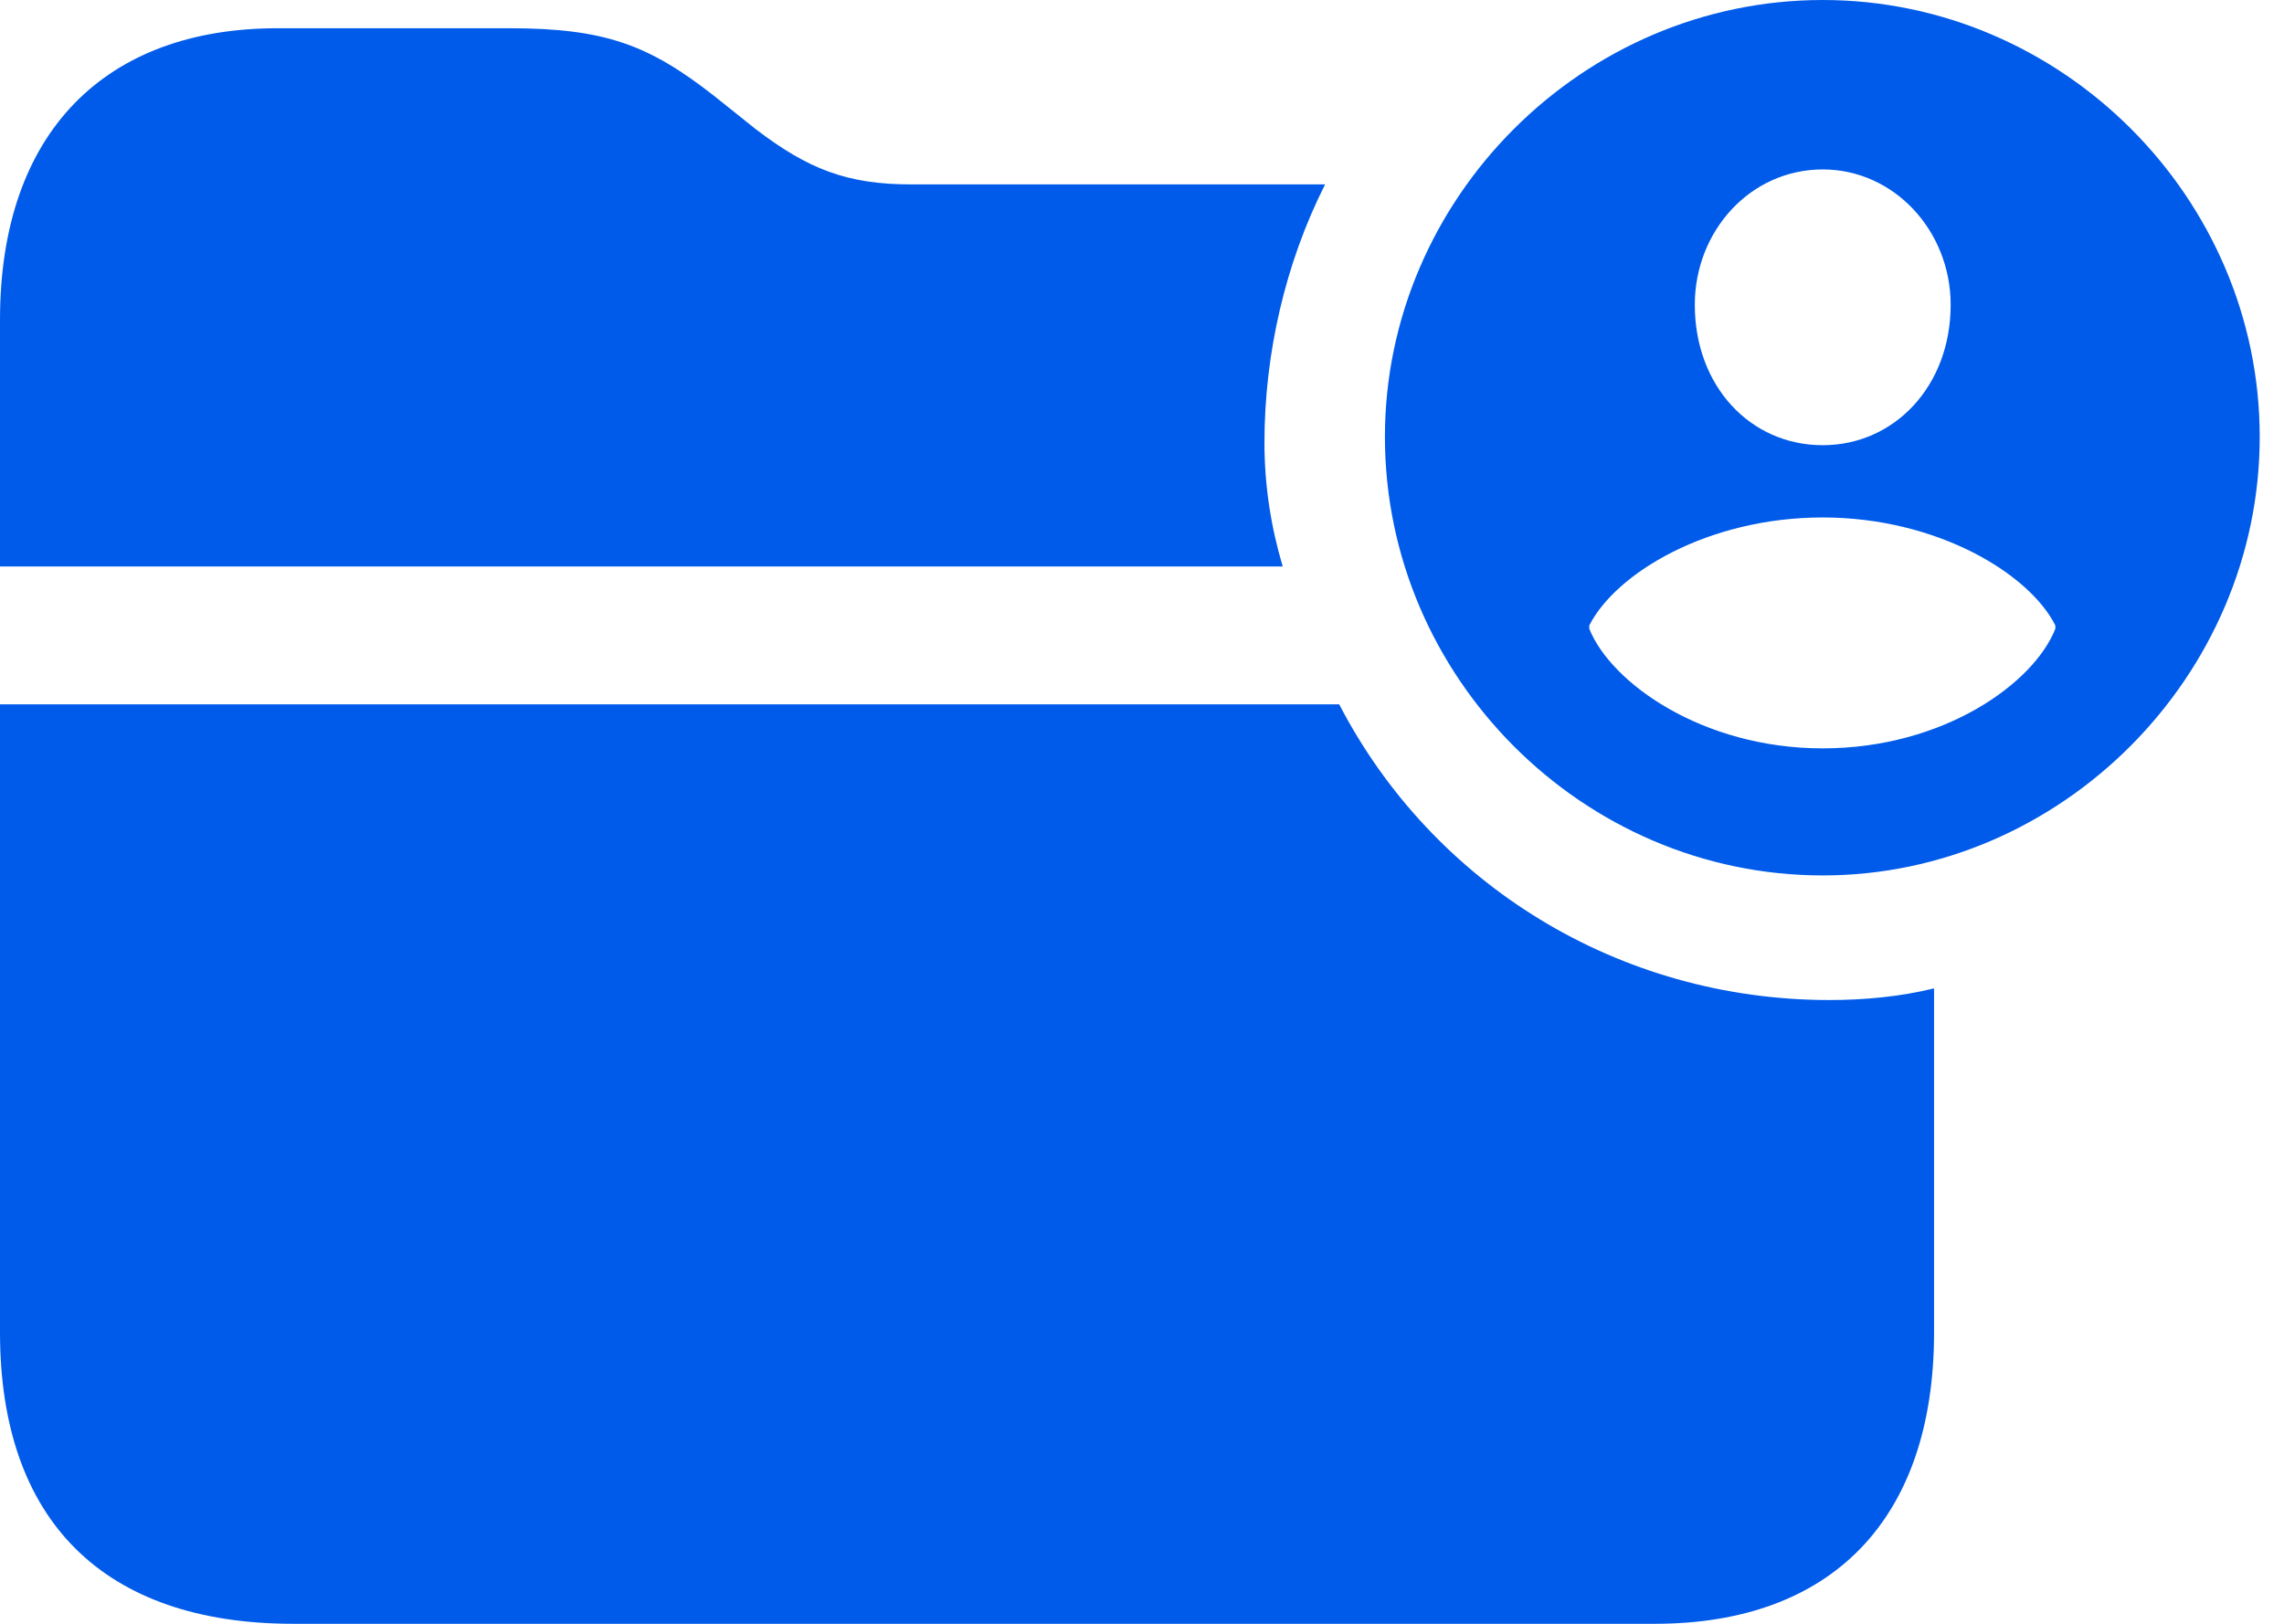 <svg width="90" height="64" viewBox="0 0 90 64" fill="none" xmlns="http://www.w3.org/2000/svg">
<path d="M71.824 34.504C81.219 34.504 89.043 26.648 89.043 17.219C89.043 7.791 81.252 0 71.824 0C62.363 0 54.572 7.824 54.572 17.219C54.572 26.68 62.363 34.504 71.824 34.504ZM50.545 22.326C50.087 20.788 49.825 19.151 49.825 17.449C49.825 13.946 50.644 10.377 52.215 7.268H35.912C33.391 7.268 31.853 6.678 29.758 5.074L28.121 3.765C25.567 1.768 23.832 1.113 20.067 1.113H10.934C4.158 1.113 0 5.205 0 12.604V22.326H50.545ZM71.824 17.547C68.976 17.547 66.783 15.223 66.783 12.014C66.783 9.101 68.976 6.678 71.824 6.678C74.639 6.678 76.865 9.101 76.865 12.014C76.865 15.223 74.639 17.547 71.824 17.547ZM71.824 29.496C67.077 29.496 63.476 26.91 62.625 24.782V24.651C63.673 22.588 67.306 20.395 71.824 20.395C76.342 20.395 79.975 22.621 80.99 24.651V24.782C80.139 26.942 76.571 29.496 71.824 29.496ZM65.211 64C72.151 64 76.211 59.908 76.211 52.51V38.956C74.868 39.284 73.461 39.415 72.086 39.415C63.771 39.415 56.438 34.832 52.771 27.761H0V52.51C0 59.941 4.092 64 11.556 64H65.211Z" fill="#005BEA"/>
</svg>
